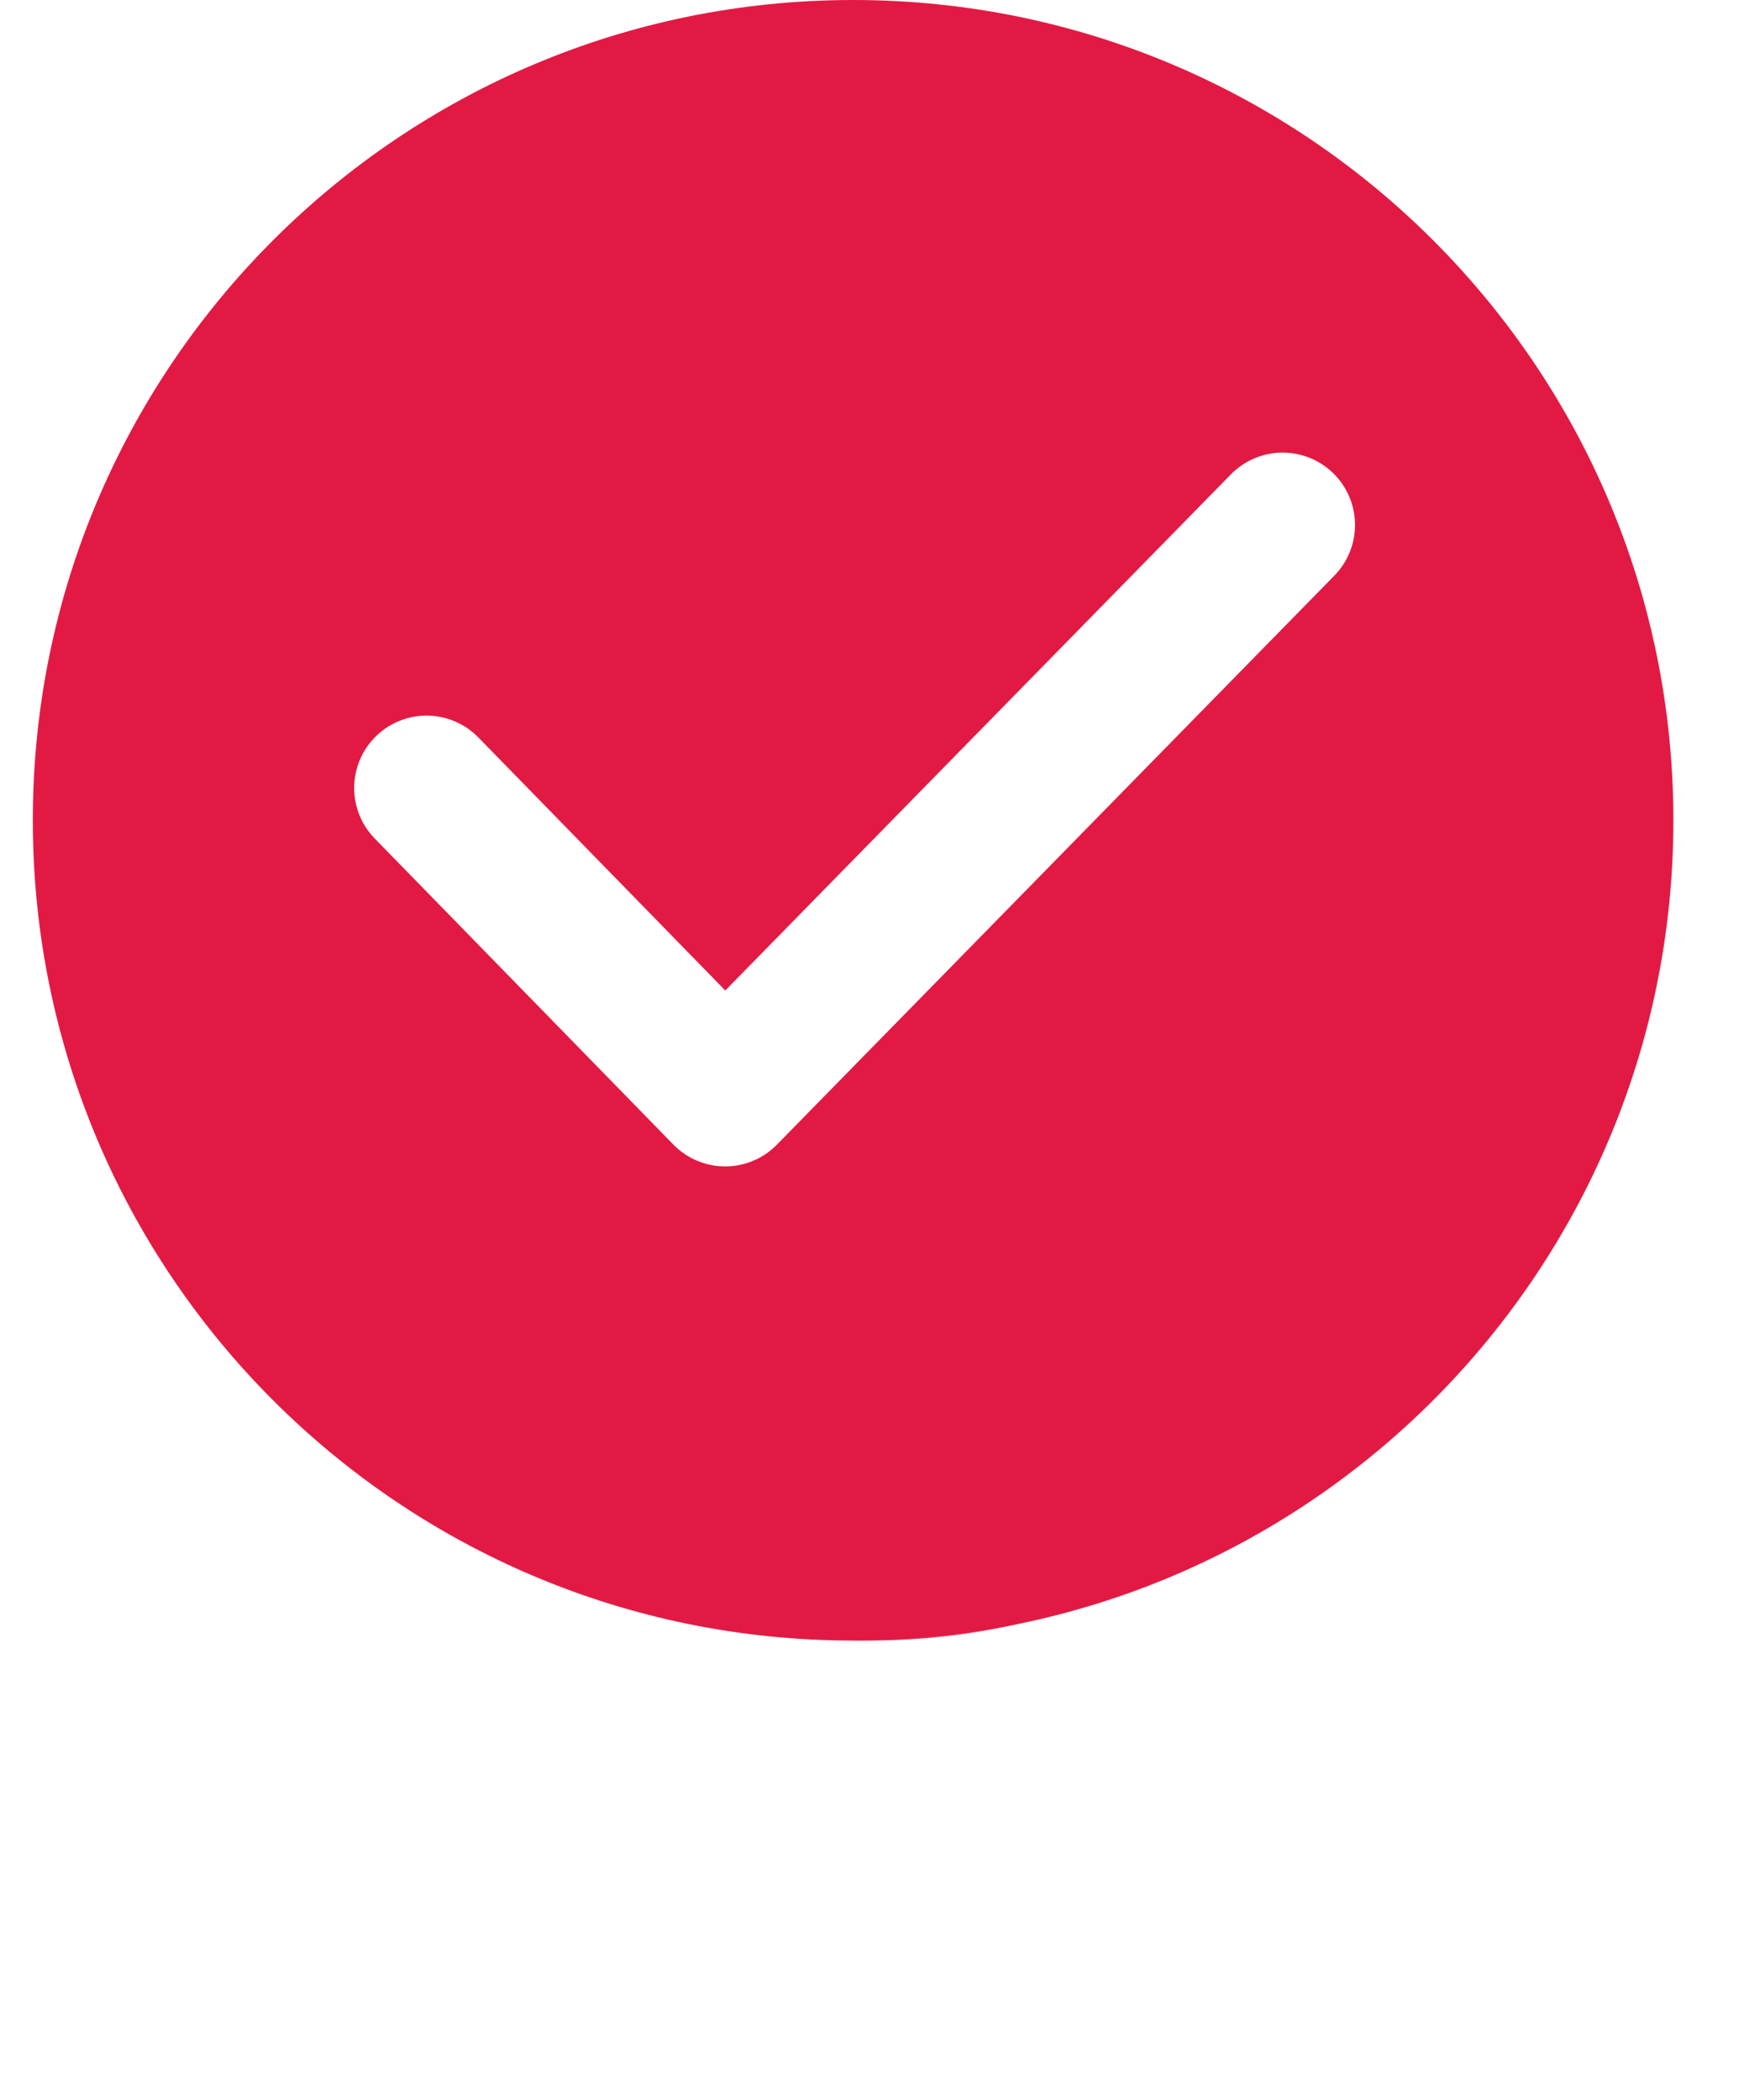 <?xml version="1.0" encoding="UTF-8"?>
<svg width="53px" height="64px" viewBox="0 0 53 64" version="1.1" xmlns="http://www.w3.org/2000/svg" xmlns:xlink="http://www.w3.org/1999/xlink">
    <!-- Generator: Sketch 63 (92445) - https://sketch.com -->
    <title>编组</title>
    <desc>Created with Sketch.</desc>
    <defs>
        <filter x="-72.0%" y="-120.0%" width="244.0%" height="340.0%" filterUnits="objectBoundingBox" id="filter-1">
            <feGaussianBlur stdDeviation="6" in="SourceGraphic"></feGaussianBlur>
        </filter>
    </defs>
    <g id="Page-1" stroke="none" stroke-width="1" fill="none" fill-rule="evenodd">
        <g id="好评+企业微信" transform="translate(-162, -128)">
            <g id="编组-2" transform="translate(160, 128)">
                <g id="编组" transform="translate(3, 0)">
                    <ellipse id="椭圆形" fill="#E21A43" opacity="0.899" filter="url(#filter-1)" cx="25.5" cy="42.5" rx="12.5" ry="7.5"></ellipse>
                    <g id="匿名-选中">
                        <path d="M50,25 C50,38.807 38.807,50 25,50 C11.193,50 0,38.807 0,25 C0,11.193 11.193,0 25,0 C38.807,0 50,11.193 50,25 Z" id="Fill-1" fill="#E21A43"></path>
                        <polyline id="路径" stroke="#FFFFFF" stroke-width="4.412" stroke-linecap="round" stroke-linejoin="round" points="12 24.016 21.101 33.343 38.091 16"></polyline>
                    </g>
                </g>
            </g>
        </g>
    </g>
</svg>